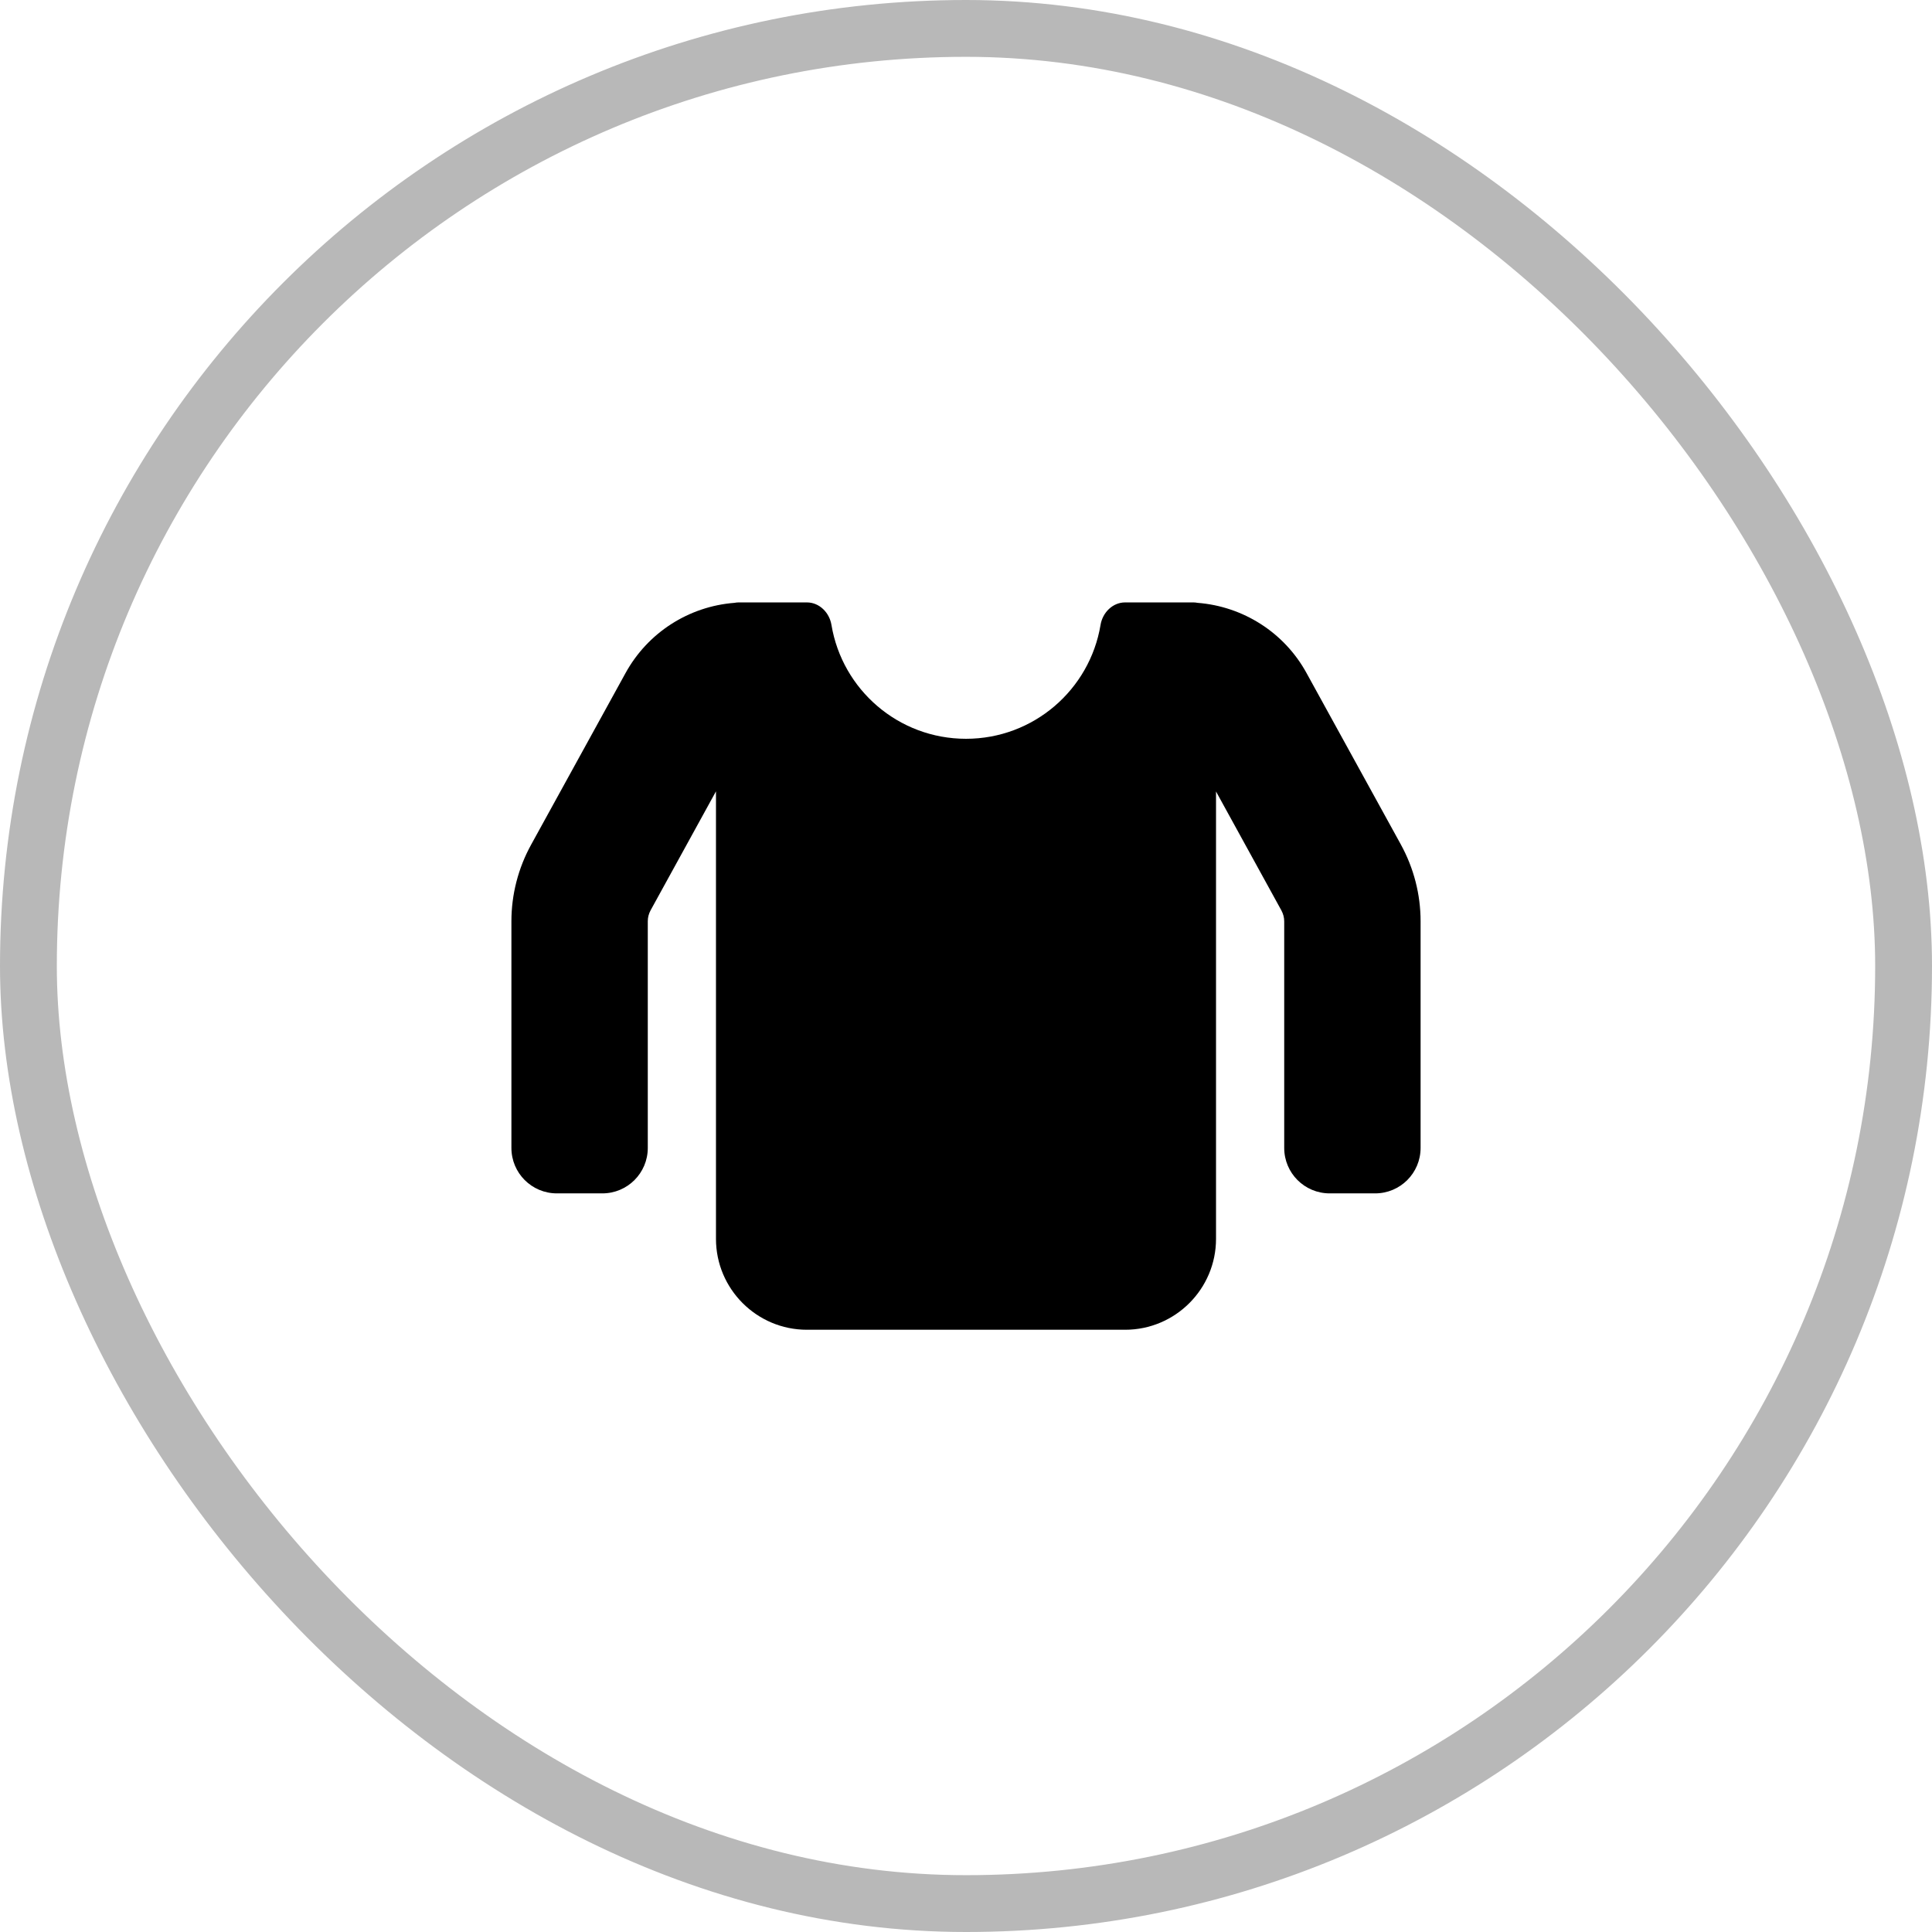 <svg width="68" height="68" viewBox="0 0 68 68" fill="none" xmlns="http://www.w3.org/2000/svg">
<rect x="1" y="1" width="66" height="66" rx="33" stroke="#B8B8B8" stroke-width="2"/>
<g clip-path="url(#clip0_4538_1219)">
<path d="M25.85 21.218C24.245 21.343 22.8 22.263 22.015 23.693L18.695 29.728C18.24 30.553 18 31.483 18 32.423V40.403C18 41.288 18.715 42.003 19.6 42.003H21.2C22.085 42.003 22.8 41.288 22.8 40.403V32.423C22.8 32.288 22.835 32.158 22.9 32.038L25.2 27.853V43.603C25.2 45.368 26.635 46.803 28.4 46.803H39.6C41.365 46.803 42.8 45.368 42.8 43.603V27.858L45.1 32.043C45.165 32.163 45.2 32.293 45.2 32.428V40.403C45.2 41.288 45.915 42.003 46.8 42.003H48.4C49.285 42.003 50 41.288 50 40.403V32.423C50 31.478 49.76 30.553 49.305 29.723L45.985 23.688C45.205 22.263 43.755 21.343 42.15 21.218C42.1 21.208 42.05 21.203 42 21.203H41.78H41H39.6C39.16 21.203 38.805 21.563 38.735 21.998C38.355 24.273 36.38 26.003 34 26.003C31.62 26.003 29.645 24.273 29.265 21.998C29.195 21.563 28.84 21.203 28.4 21.203H27H26.22H26C25.95 21.203 25.9 21.208 25.85 21.218Z" fill="black"/>
</g>
<defs>
<clipPath id="clip0_4538_1219">
<rect width="32" height="25.6" fill="white" transform="translate(18 21.203)"/>
</clipPath>
</defs>
</svg>
